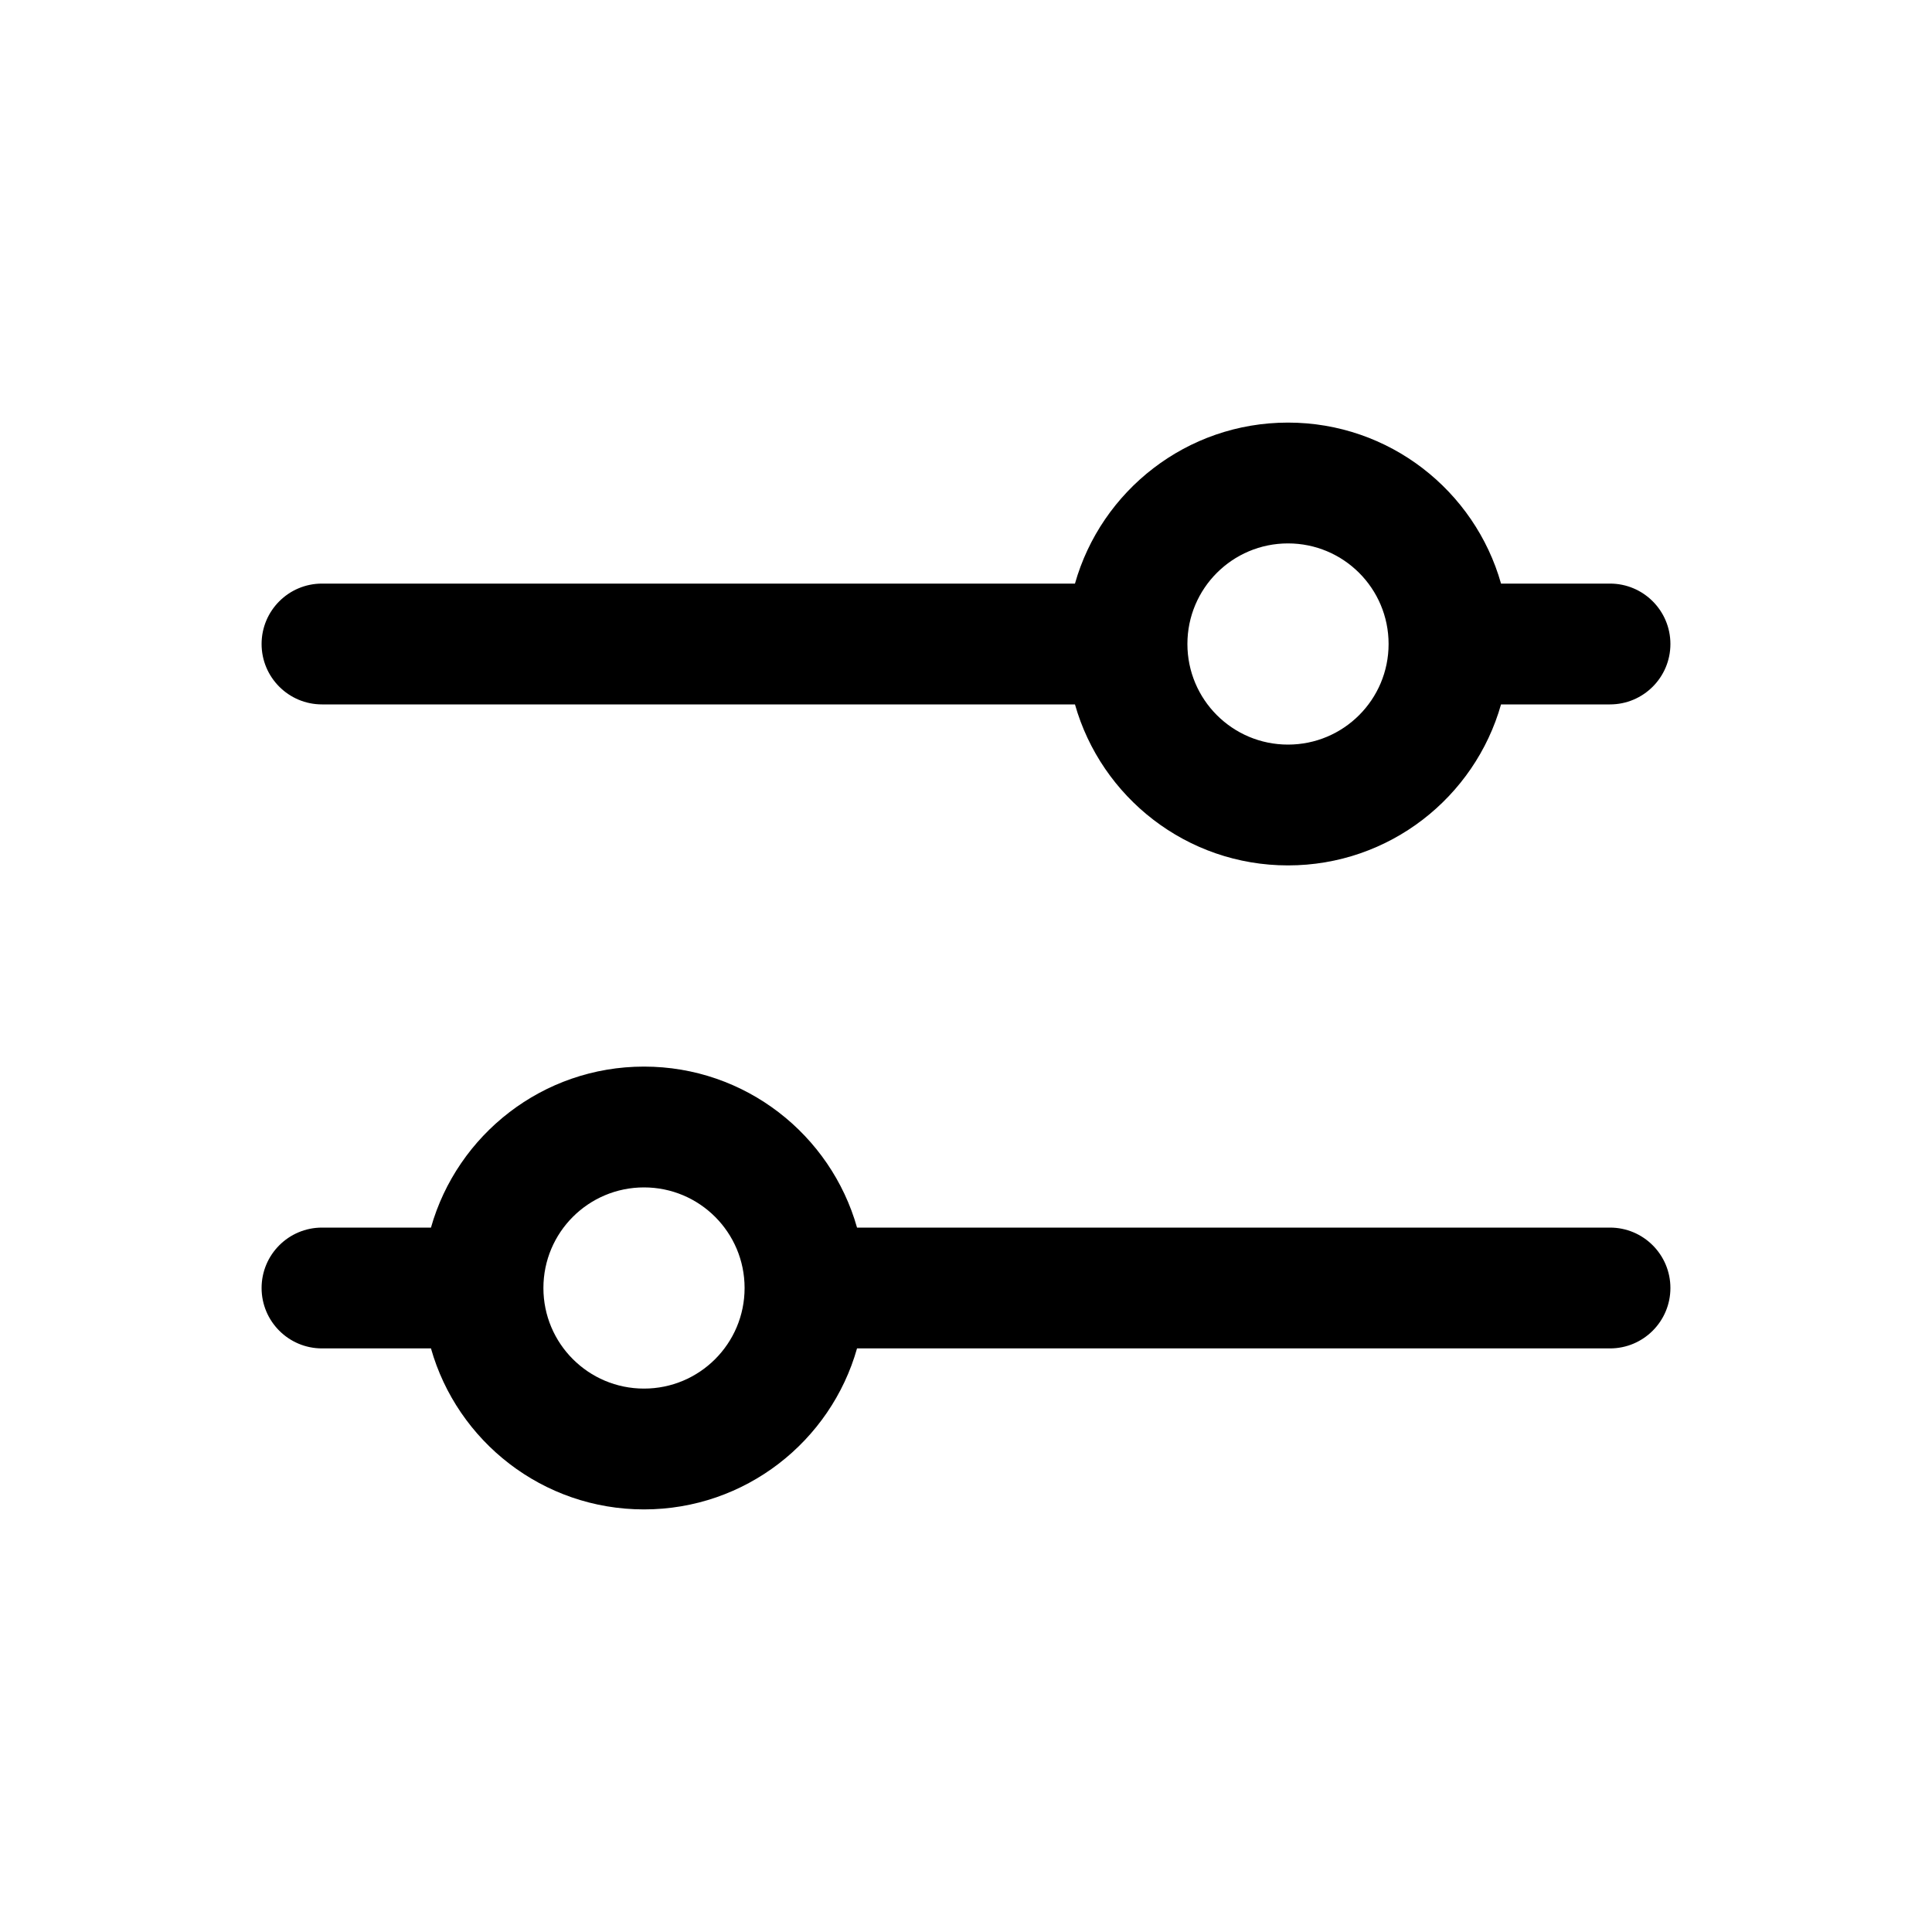 <?xml version="1.0" encoding="UTF-8"?> <svg xmlns="http://www.w3.org/2000/svg" width="30" height="30" viewBox="0 0 30 30" fill="none"> <path fill-rule="evenodd" clip-rule="evenodd" d="M16.692 10.938H5C4.482 10.938 4.062 10.518 4.062 10C4.062 9.482 4.482 9.062 5 9.062H16.692C17.1 7.62 18.427 6.562 20 6.562C21.573 6.562 22.9 7.62 23.308 9.062H25C25.518 9.062 25.938 9.482 25.938 10C25.938 10.518 25.518 10.938 25 10.938H23.308C22.9 12.38 21.573 13.438 20 13.438C18.427 13.438 17.1 12.38 16.692 10.938ZM18.438 10C18.438 9.137 19.137 8.438 20 8.438C20.863 8.438 21.562 9.137 21.562 10C21.562 10.863 20.863 11.562 20 11.562C19.137 11.562 18.438 10.863 18.438 10Z" fill="black"></path> <path fill-rule="evenodd" clip-rule="evenodd" d="M13.308 20.938H25C25.518 20.938 25.938 20.518 25.938 20C25.938 19.482 25.518 19.062 25 19.062H13.308C12.9 17.62 11.573 16.562 10 16.562C8.427 16.562 7.1 17.62 6.692 19.062H5C4.482 19.062 4.062 19.482 4.062 20C4.062 20.518 4.482 20.938 5 20.938H6.692C7.1 22.38 8.427 23.438 10 23.438C11.573 23.438 12.9 22.38 13.308 20.938ZM8.438 20C8.438 19.137 9.137 18.438 10 18.438C10.863 18.438 11.562 19.137 11.562 20C11.562 20.863 10.863 21.562 10 21.562C9.137 21.562 8.438 20.863 8.438 20Z" fill="black"></path> </svg> 